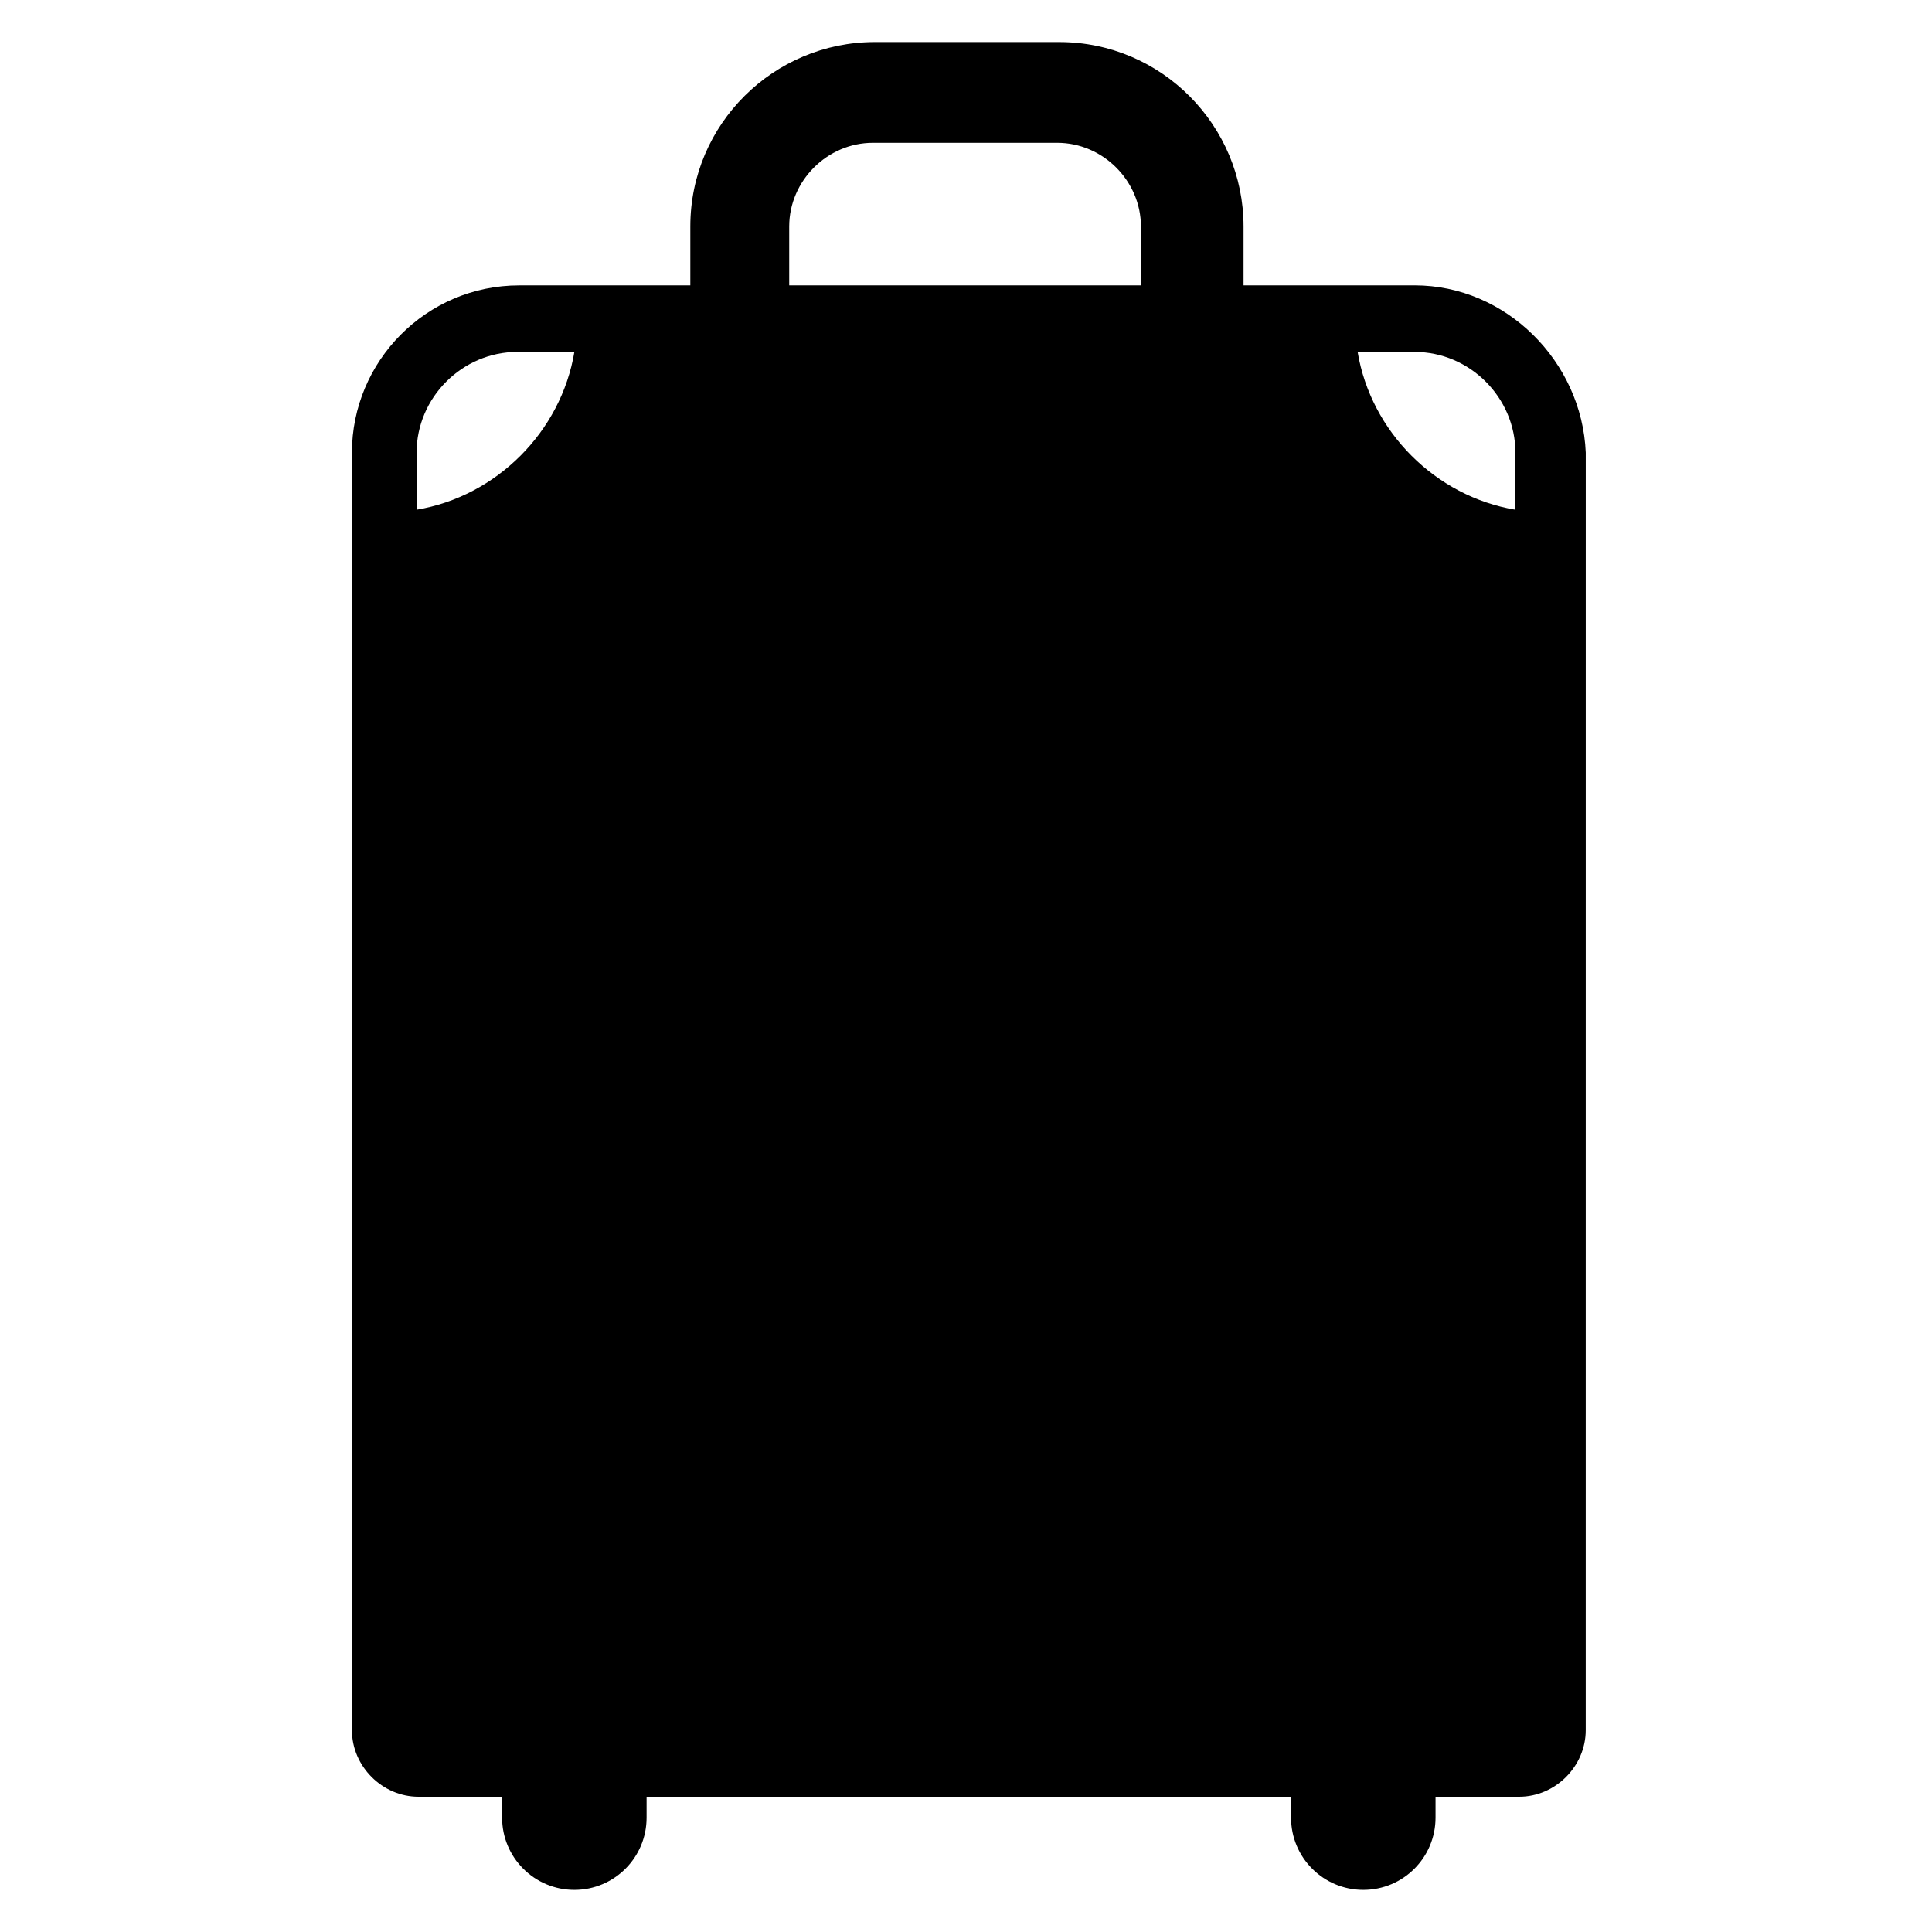 <?xml version="1.0" encoding="UTF-8"?>
<!-- Uploaded to: ICON Repo, www.iconrepo.com, Generator: ICON Repo Mixer Tools -->
<svg fill="#000000" width="800px" height="800px" version="1.1" viewBox="144 144 512 512" xmlns="http://www.w3.org/2000/svg">
 <path d="m518.9 219.63h-45.344v-15.617c0-26.703-21.664-48.871-48.871-48.871h-48.871c-26.703 0-48.871 21.664-48.871 48.871v15.617h-45.344c-24.688 0-44.336 20.152-44.336 44.336v338.56c0 9.574 8.062 17.633 17.633 17.633h22.168v5.543c0 10.578 8.566 19.145 19.145 19.145s19.145-8.566 19.145-19.145v-5.543h170.79v5.543c0 10.578 8.566 19.145 19.145 19.145 10.578 0 19.145-8.566 19.145-19.145v-5.543h22.168c9.574 0 17.633-8.062 17.633-17.633l0.008-313.88v-24.688c-1.008-24.184-21.16-44.336-45.344-44.336zm-264.5 44.336c0-14.609 12.09-26.703 26.703-26.703h15.113c-3.527 21.16-20.656 38.289-41.816 41.816zm264.5-26.699c14.609 0 26.703 12.09 26.703 26.703v15.113c-21.16-3.527-38.289-20.656-41.816-41.816zm-165.75-33.254c0-12.09 10.078-22.168 22.168-22.168h48.871c12.09 0 22.168 10.078 22.168 22.168v15.617h-93.207z"/>
</svg>